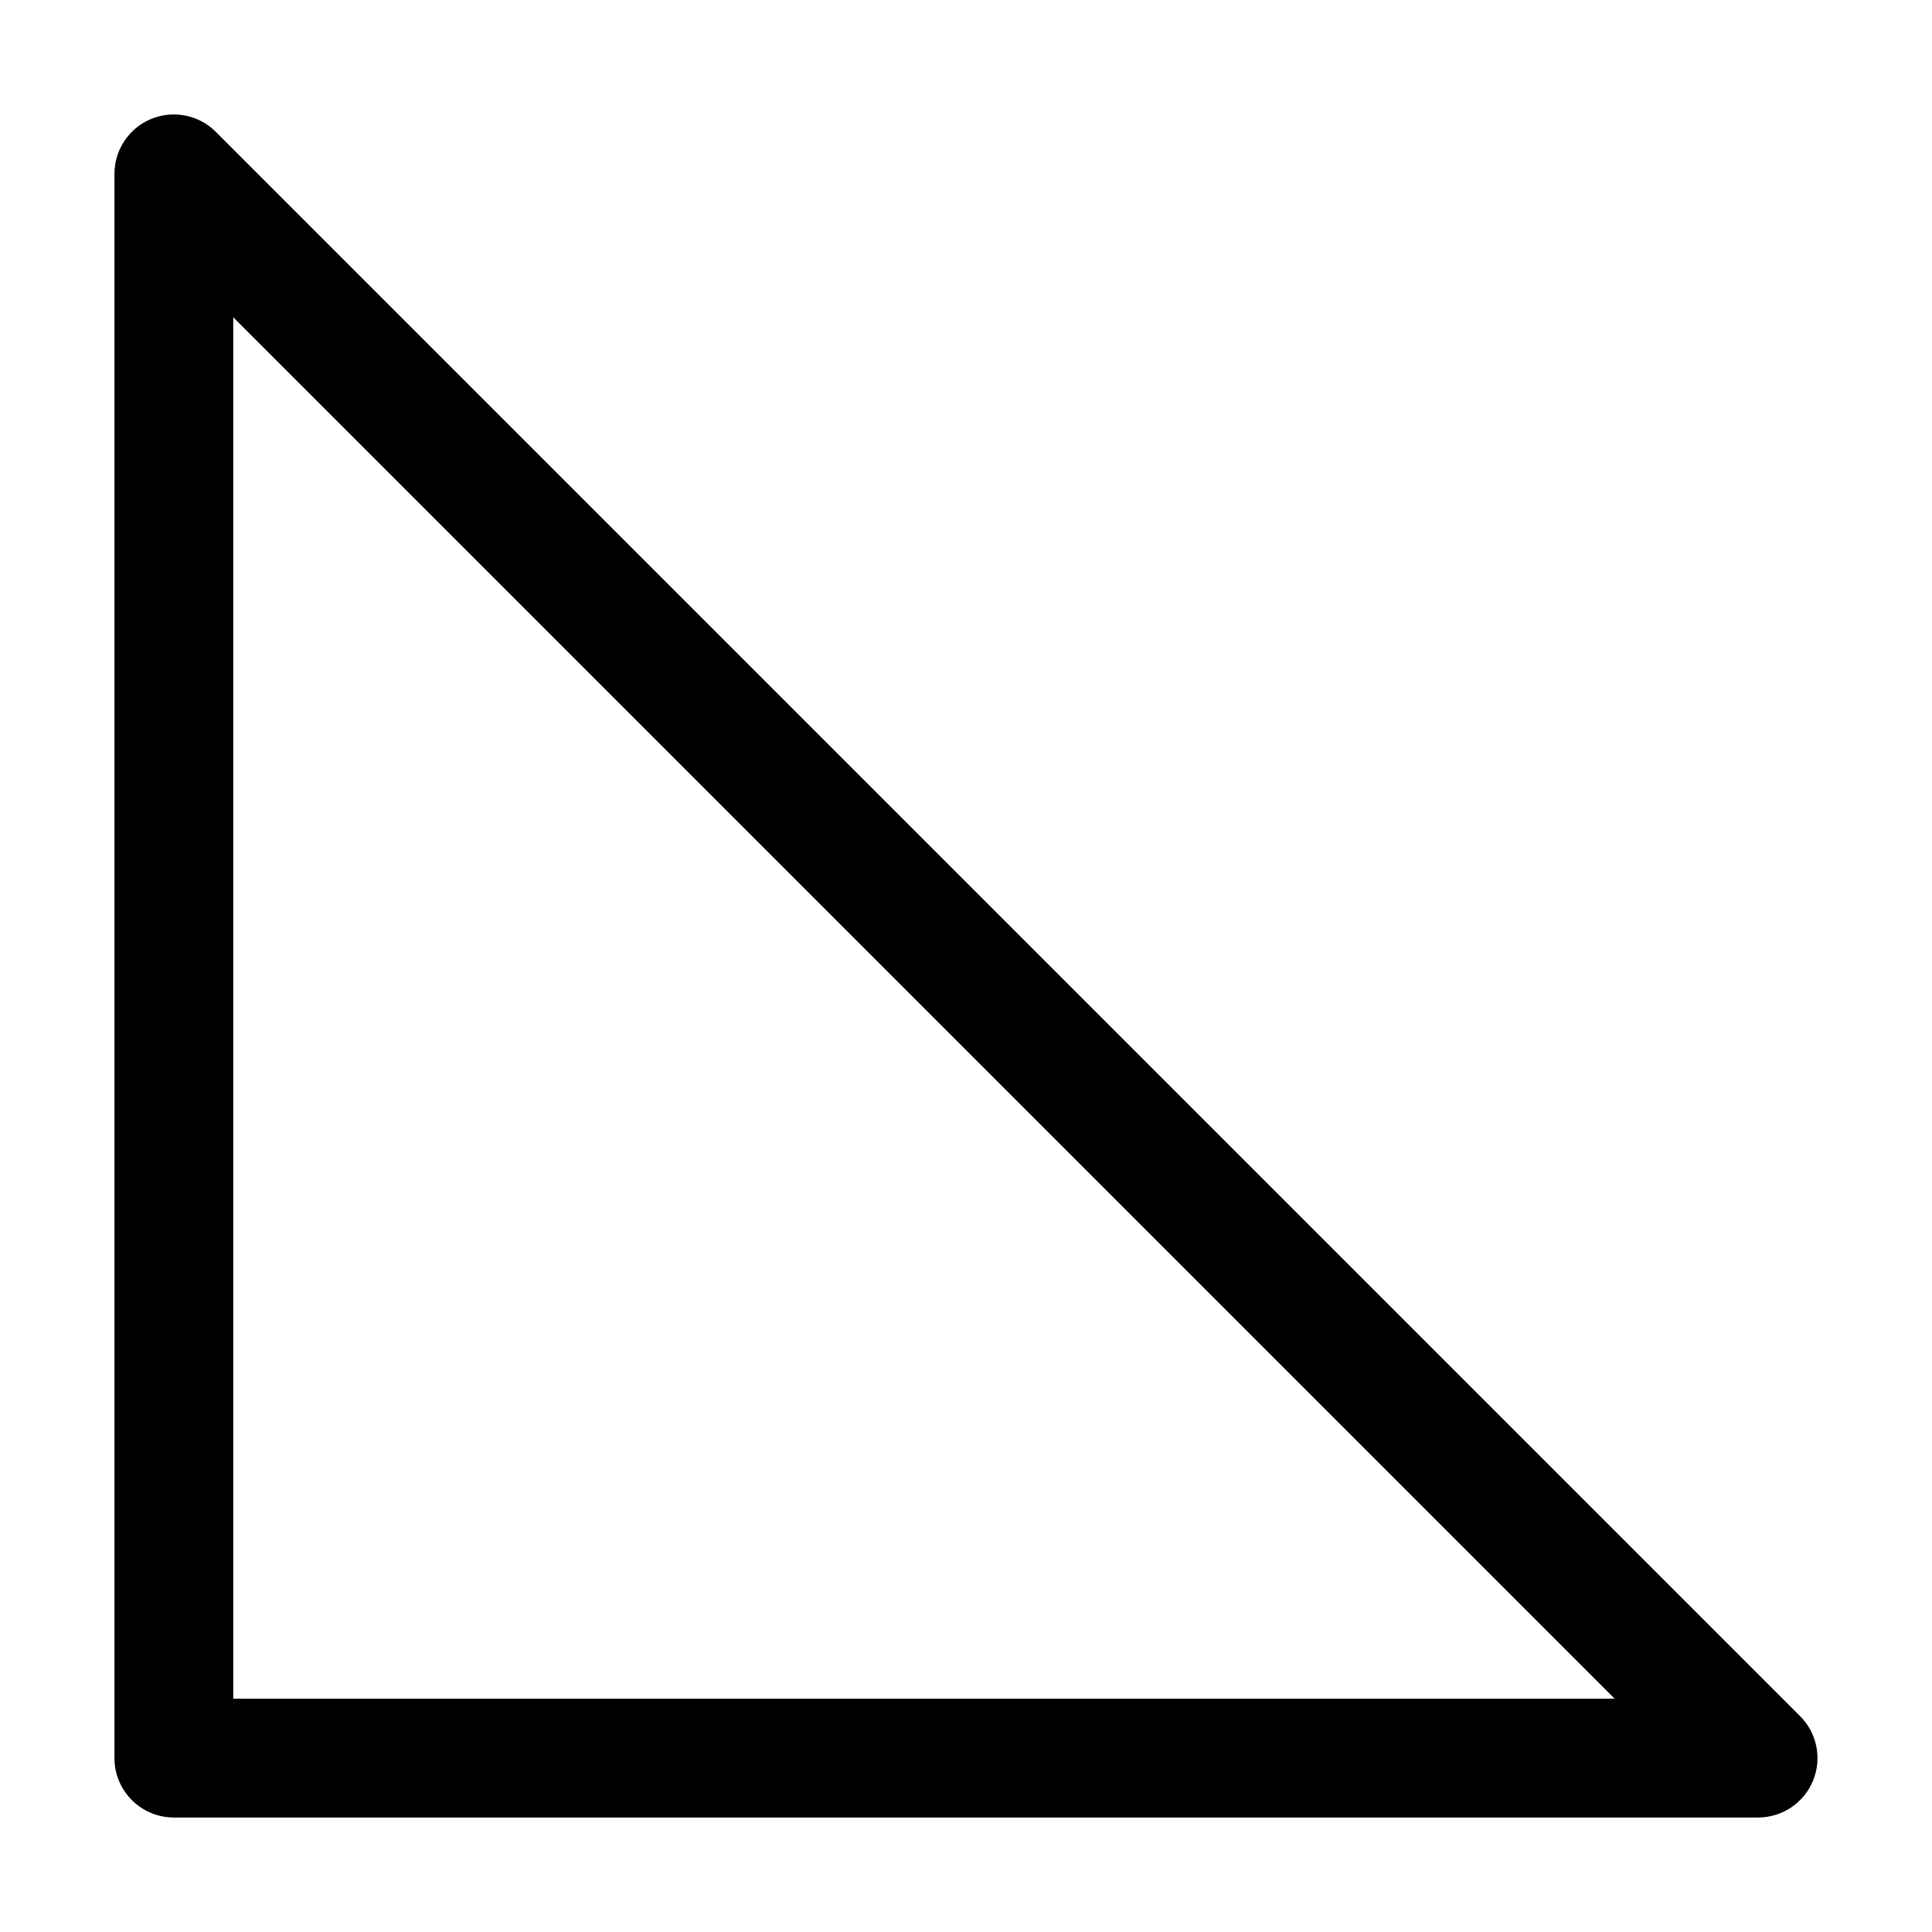 <?xml version="1.0" encoding="UTF-8"?>
<!-- Uploaded to: ICON Repo, www.iconrepo.com, Generator: ICON Repo Mixer Tools -->
<svg fill="#000000" width="800px" height="800px" version="1.1" viewBox="144 144 512 512" xmlns="http://www.w3.org/2000/svg">
 <path d="m201.2 178.95c-4.492-4.512-11.273-5.856-17.152-3.422-5.879 2.434-9.719 8.188-9.719 14.547v419.84c0 8.691 7.055 15.742 15.742 15.742h419.84c6.359 0 12.113-3.84 14.547-9.719 2.434-5.879 1.09-12.66-3.422-17.152l-419.84-419.84zm4.617 49.141 366.08 366.08h-366.08z" fill-rule="evenodd"/>
</svg>